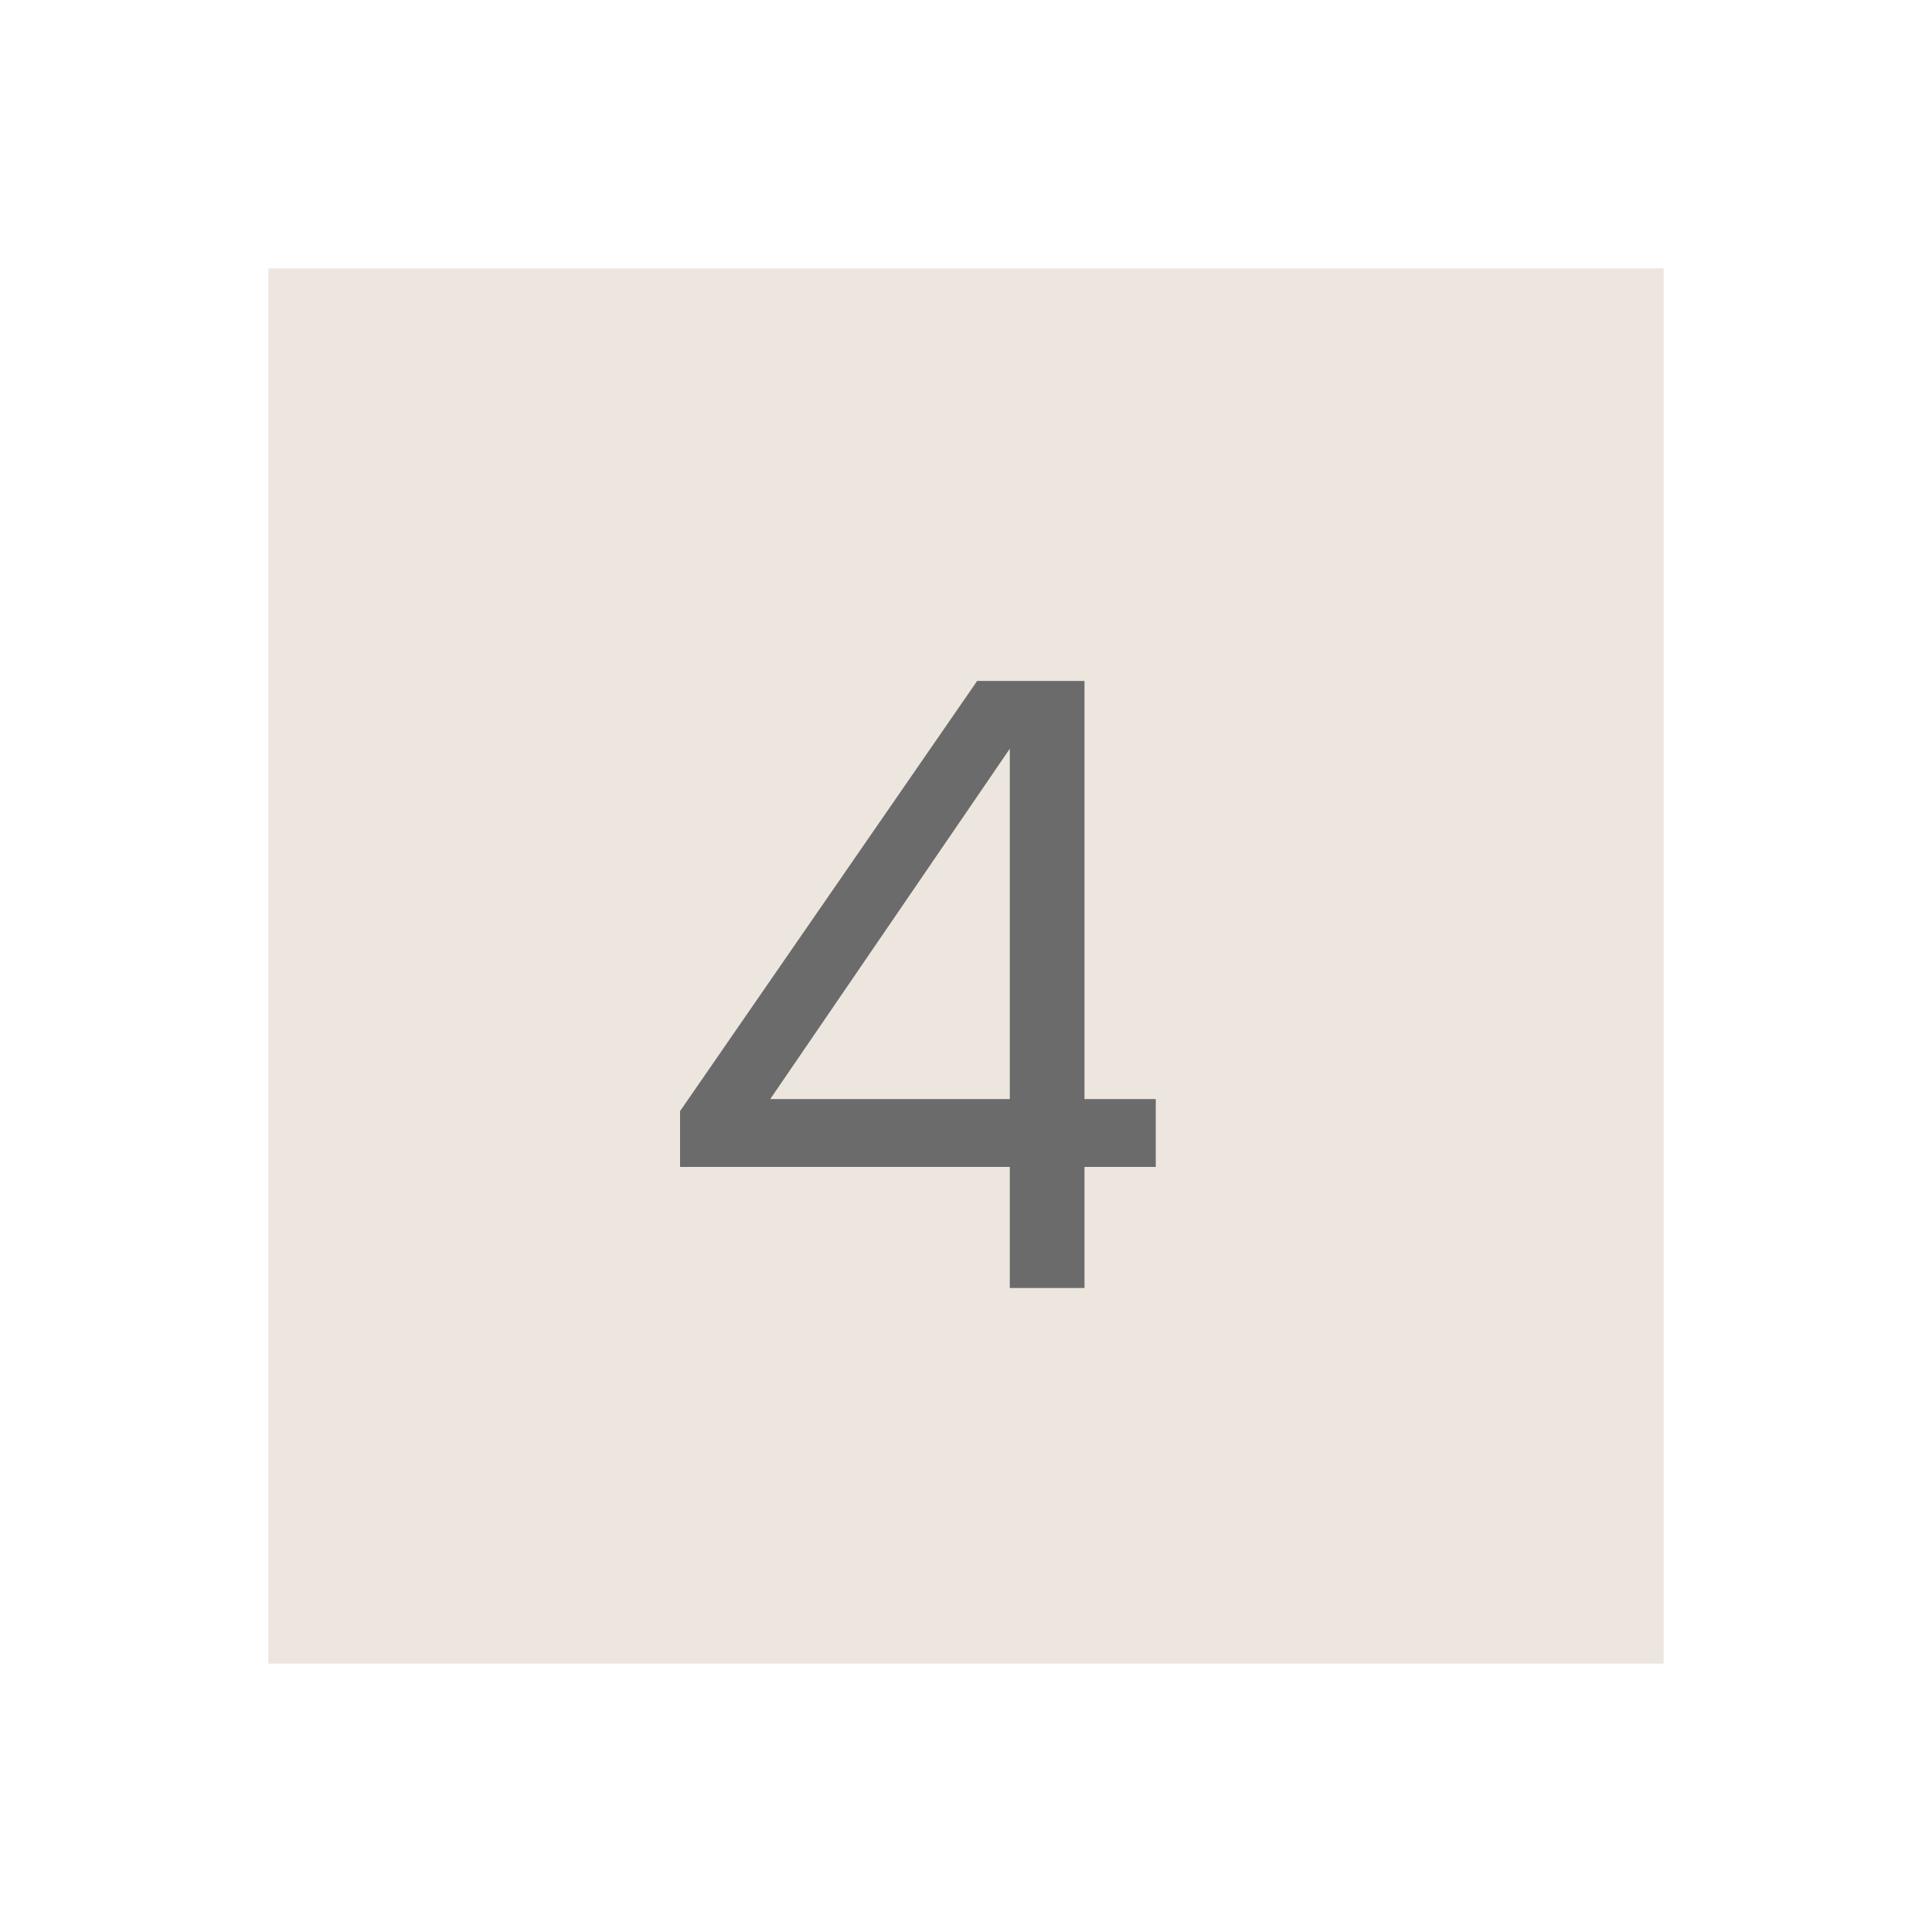 <?xml version="1.0" encoding="UTF-8"?> <svg xmlns="http://www.w3.org/2000/svg" width="36" height="36" viewBox="0 0 36 36" fill="none"><g filter="url(#filter0_f_67_274)"><rect x="5" y="5" width="26" height="26" fill="#EDE6DF"></rect></g><path d="M20.208 12.688V20.48H21.536V21.744H20.208V24H18.816V21.744H12.672V20.704L18.208 12.688H20.208ZM14.352 20.48H18.816V13.952L14.352 20.48Z" fill="#6B6B6C"></path><defs><filter id="filter0_f_67_274" x="0" y="0" width="36" height="36" filterUnits="userSpaceOnUse" color-interpolation-filters="sRGB"><feFlood flood-opacity="0" result="BackgroundImageFix"></feFlood><feBlend mode="normal" in="SourceGraphic" in2="BackgroundImageFix" result="shape"></feBlend><feGaussianBlur stdDeviation="2.5" result="effect1_foregroundBlur_67_274"></feGaussianBlur></filter></defs></svg> 